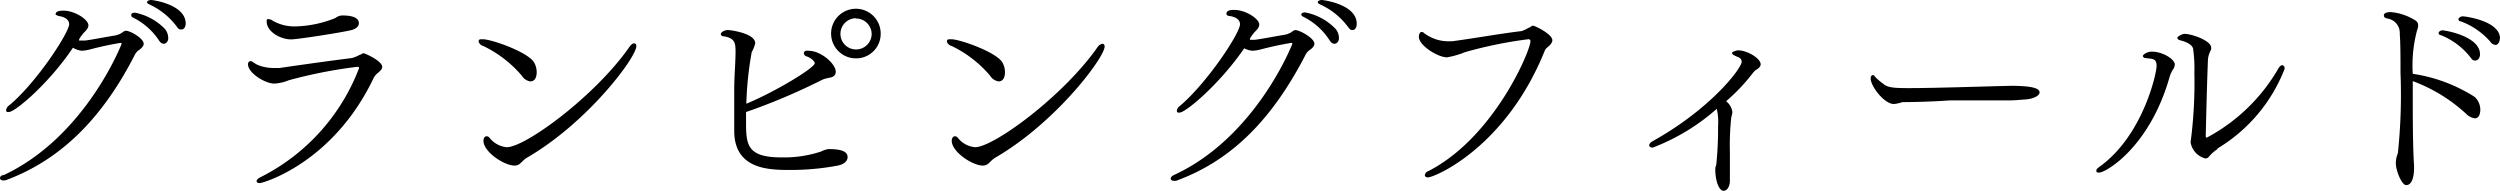 <svg xmlns="http://www.w3.org/2000/svg" viewBox="0 0 171.37 13.08"><title>ttl1_top</title><g id="Layer_2" data-name="Layer 2"><g id="デザイン"><path d="M9.85,3c0,.17-.18.33-.31.42a.9.9,0,0,0-.32.38C7,8.13,4.17,10.92.51,12.31a.6.6,0,0,1-.27.06c-.15,0-.24-.07-.24-.16S.08,12,.26,12C5.89,9.36,8.34,3,8.34,3s0-.06-.08-.06a21.32,21.32,0,0,0-2.09.45,3.27,3.27,0,0,1-.56.09A1.48,1.48,0,0,1,5,3.27C3.4,5.67,1.05,7.68.6,7.68c-.12,0-.18,0-.18-.14a.47.47,0,0,1,.2-.31c1.87-1.54,4.12-5,4.12-5.57,0-.28-.24-.49-.7-.56C3.9,1.06,3.81,1,3.81,1c0-.23.25-.27.54-.27.78,0,1.71.61,1.71,1,0,.16-.09.3-.33.53l-.11.14-.1.13-.1.17,0,.08h.4c.5-.06,1.5-.26,2.09-.35a1.47,1.47,0,0,0,.46-.19.52.52,0,0,1,.24-.13h0C8.88,2.08,9.85,2.62,9.85,3ZM11.22,3c-.11,0-.23-.07-.35-.27A4.55,4.55,0,0,0,9.09,1.19C9,1.14,9,1.08,9,1s.11-.13.26-.13A3.9,3.9,0,0,1,11.32,2a1,1,0,0,1,.21.67C11.52,2.82,11.4,3,11.22,3Zm1.51-1.39c0,.2-.1.41-.28.41S12.24,2,12.1,1.8A4.88,4.88,0,0,0,10.23.3c-.11-.06-.15-.1-.15-.16S10.2,0,10.35,0s2.38.31,2.38,1.62Z"/><path d="M26.2,4.59c0,.12-.09.24-.3.41a1.14,1.14,0,0,0-.28.33c-2.79,5.87-7.62,7.22-7.8,7.22s-.23-.06-.23-.13.06-.17.24-.26a13.91,13.91,0,0,0,6.78-7.48c0-.06,0-.1-.12-.1a32.94,32.94,0,0,0-4.69.92,3,3,0,0,1-1,.23C18.17,5.73,17,5,17,4.41c0-.12.06-.21.15-.21a.18.18,0,0,1,.11,0,2.87,2.87,0,0,0,.4.25,2.93,2.93,0,0,0,1.16.21h.34c2.06-.3,3.75-.53,4.95-.68a2.11,2.11,0,0,0,.54-.22c.09,0,.18-.11.27-.11S26.2,4.17,26.2,4.59Zm-1.6-3c0,.16-.11.36-.5.47-.58.15-3.67.64-4.15.64-.72,0-1.67-.52-1.67-1.23,0-.12,0-.16.11-.16a.55.55,0,0,1,.32.12,3,3,0,0,0,1.55.38A7.71,7.71,0,0,0,23,1.23a.77.77,0,0,1,.48-.17C24.52,1.06,24.6,1.43,24.6,1.59Z"/><path d="M36.35,5.58a.83.83,0,0,1-.58-.39A8,8,0,0,0,33.1,3.14c-.08,0-.29-.16-.29-.31s.12-.14.29-.14c.58,0,3.13.88,3.53,1.62a1.44,1.44,0,0,1,.16.64C36.79,5.19,36.72,5.58,36.35,5.58Zm-.23,5.23c-.39.24-.45.54-.85.54-.71,0-2.13-.94-2.13-1.7,0-.19.1-.31.22-.31a.26.26,0,0,1,.2.11,1.69,1.69,0,0,0,1.18.64c1.29,0,6.1-3.55,8.41-6.88.12-.17.24-.24.32-.24s.15.07.15.19C43.62,3.94,40.27,8.41,36.12,10.81Z"/><path d="M57.43,11.35a17.29,17.29,0,0,1-3.22.3c-1.43,0-3.81,0-3.88-2.58,0-.37,0-.75,0-1.14,0-.6,0-1.21,0-1.81,0-.83.08-1.68.09-2.5,0-.62,0-1-.8-1.13-.15,0-.21-.09-.21-.16s.17-.27.5-.27c.14,0,1.86.21,1.86.91a2.4,2.4,0,0,1-.24.6,23,23,0,0,0-.37,3.54c1.9-.78,4.69-2.45,4.69-2.78,0-.1-.21-.34-.54-.46a.25.25,0,0,1-.21-.22.18.18,0,0,1,.16-.17.47.47,0,0,1,.17,0c.84,0,1.86.89,1.86,1.44a.39.39,0,0,1-.27.37l-.44.1a1.62,1.62,0,0,0-.28.11,42.45,42.45,0,0,1-5.16,2.18v.57c0,1.62,0,2.54,2.44,2.54a8.07,8.07,0,0,0,2.72-.41,1.48,1.48,0,0,1,.49-.16c.59,0,1.31.06,1.31.54C58.11,10.86,58.06,11.22,57.43,11.35ZM58.68,4a1.7,1.7,0,1,1,1.69-1.69A1.68,1.68,0,0,1,58.68,4Zm0-2.75a1.07,1.07,0,1,0,1.07,1.07A1.07,1.07,0,0,0,58.66,1.27Z"/><path d="M68.45,5.58a.83.83,0,0,1-.58-.39,8,8,0,0,0-2.66-2.05c-.09,0-.3-.16-.3-.31s.12-.14.3-.14c.57,0,3.12.88,3.52,1.62a1.44,1.44,0,0,1,.16.64C68.89,5.19,68.82,5.58,68.45,5.58Zm-.23,5.23c-.39.24-.45.54-.85.54-.71,0-2.13-.94-2.13-1.7,0-.19.1-.31.22-.31a.26.26,0,0,1,.2.11,1.69,1.69,0,0,0,1.18.64c1.29,0,6.1-3.55,8.41-6.88A.49.49,0,0,1,75.57,3c.09,0,.15.07.15.19C75.72,3.94,72.37,8.41,68.22,10.81Z"/><path d="M90.1,3c0,.17-.18.33-.31.42a.9.9,0,0,0-.32.38c-2.26,4.36-5,7.15-8.71,8.54a.6.6,0,0,1-.27.06c-.15,0-.24-.07-.24-.16s.08-.18.26-.26C86.14,9.36,88.59,3,88.59,3s0-.06-.08-.06a21.32,21.32,0,0,0-2.09.45,3.27,3.27,0,0,1-.56.09,1.48,1.48,0,0,1-.57-.17c-1.64,2.4-4,4.41-4.44,4.41-.12,0-.18,0-.18-.14a.47.47,0,0,1,.2-.31C82.74,5.69,85,2.28,85,1.66c0-.28-.24-.49-.7-.56-.14,0-.23-.08-.23-.15,0-.23.25-.27.54-.27.78,0,1.71.61,1.71,1,0,.16-.09.3-.33.53l-.11.14-.1.13-.1.17,0,.08H86c.5-.06,1.5-.26,2.09-.35a1.47,1.47,0,0,0,.46-.19.52.52,0,0,1,.24-.13h0C89.13,2.08,90.1,2.62,90.1,3ZM91.47,3c-.11,0-.23-.07-.35-.27a4.55,4.55,0,0,0-1.78-1.58c-.11-.05-.14-.11-.14-.17s.11-.13.26-.13A3.9,3.9,0,0,1,91.57,2a1,1,0,0,1,.21.67C91.77,2.82,91.65,3,91.47,3ZM93,1.65c0,.2-.1.41-.28.41s-.21-.08-.35-.26A4.88,4.88,0,0,0,90.48.3c-.11-.06-.15-.1-.15-.16S90.45,0,90.6,0,93,.31,93,1.62Z"/><path d="M106.41,2.76c0,.18-.18.36-.32.47s-.18.19-.21.27c-2.67,6.61-7.54,8.66-8,8.66-.14,0-.21-.07-.21-.16a.34.34,0,0,1,.24-.27c4.51-2.31,7-8.27,7-8.9a.13.13,0,0,0-.15-.14,29,29,0,0,0-4.35.89,5.71,5.71,0,0,1-1.22.35c-.63,0-1.93-.81-1.93-1.41,0-.18.08-.33.19-.33a.24.24,0,0,1,.17.08,2.75,2.75,0,0,0,1.62.56h.3c1.62-.22,3.33-.53,4.77-.7a2.35,2.35,0,0,0,.48-.23c.09,0,.19-.14.3-.14S106.41,2.33,106.41,2.76Z"/><path d="M120.69,4.41c0,.13-.11.27-.35.4a1.8,1.8,0,0,0-.19.2,12.73,12.73,0,0,1-1.83,1.93,1.11,1.11,0,0,1,.43.74,1.22,1.22,0,0,1-.07.33,17.42,17.42,0,0,0-.1,2.37c0,.58,0,1.14,0,1.5v.54c0,.31-.16.66-.44.66s-.52-.6-.55-1.22a1.87,1.87,0,0,1,0-.4.76.76,0,0,0,.06-.2,24.52,24.52,0,0,0,.12-2.61,4,4,0,0,0-.09-1.19,14.32,14.32,0,0,1-4.39,2.66c-.15,0-.24-.07-.24-.16s.08-.2.25-.29c4-2.23,6.09-5,6.09-5.44a.35.35,0,0,0-.26-.32c-.28-.12-.4-.18-.4-.28s.36-.18.4-.18C119.77,3.45,120.69,4,120.69,4.41Z"/><path d="M139.81,6.33c0,.22-.39.45-1,.49-.09,0-.62.06-1,.06l-4.12,0C132,7,130.51,7,130.41,7a2.7,2.7,0,0,1-.58.13c-.68,0-1.6-1.23-1.6-1.75,0-.13.06-.23.14-.23s.09,0,.15.1a4,4,0,0,0,.58.5c.3.26.74.29,1.76.29,1.9,0,5.92-.14,7.15-.16C138.58,5.9,139.81,5.91,139.81,6.33Z"/><path d="M148.74,5.21c-1.37,4.9-4.41,6.62-4.84,6.62-.12,0-.2,0-.2-.12s.08-.18.26-.31c2.92-2.12,3.87-6.34,3.87-6.88s-.3-.47-.74-.54c-.13,0-.2-.08-.2-.15s.26-.29.61-.29c.78,0,1.58.54,1.58.88a.7.7,0,0,1-.15.38A2,2,0,0,0,148.74,5.21Zm3.28,5a2.61,2.61,0,0,0-.61.54.29.29,0,0,1-.24.11,1.37,1.37,0,0,1-1-1.05.42.42,0,0,1,0-.13,31.09,31.09,0,0,0,.25-4.71,9.7,9.7,0,0,0-.09-1.65c-.12-.38-.78-.53-.89-.56s-.19-.09-.19-.17.33-.27.49-.27c.49,0,1.83.46,1.83.94a.38.38,0,0,1,0,.13,2.31,2.31,0,0,0-.17.41,1.6,1.6,0,0,0-.05.29c-.07,1.79-.12,3.87-.15,5.18,0,.14,0,.16.08.16h0a12.36,12.36,0,0,0,4.86-4.67c.11-.2.21-.29.3-.29s.17.09.17.24A11,11,0,0,1,152,10.18Z"/><path d="M169.65,8.11a1,1,0,0,1-.56-.27,11.05,11.05,0,0,0-3.7-2.28v.65c0,1.8,0,3.84.09,5.16v.1c0,.86-.23,1.22-.54,1.22s-.71-1-.71-1.5a1.84,1.84,0,0,1,.14-.69A38.24,38.24,0,0,0,164.55,5c0-1,0-2-.05-2.67a1,1,0,0,0-.85-1.06c-.18-.05-.24-.11-.24-.19s0-.25.48-.25a3.72,3.72,0,0,1,1.66.56.38.38,0,0,1,.21.36.87.87,0,0,1-.07.31,9.32,9.32,0,0,0-.3,3,10.85,10.85,0,0,1,4.24,1.58,1.2,1.2,0,0,1,.39.91C170,8,169.81,8.11,169.65,8.11ZM170,3.72c0,.21-.12.43-.32.43s-.22-.07-.36-.25a4.88,4.88,0,0,0-2-1.49c-.12,0-.16-.1-.16-.16s.12-.17.28-.17S170,2.48,170,3.72Zm1.36-1.08c0,.21-.12.44-.3.44a.5.5,0,0,1-.36-.23,5,5,0,0,0-2-1.38c-.14,0-.18-.1-.18-.16s.13-.19.3-.19S171.37,1.43,171.37,2.64Z"/></g></g></svg>